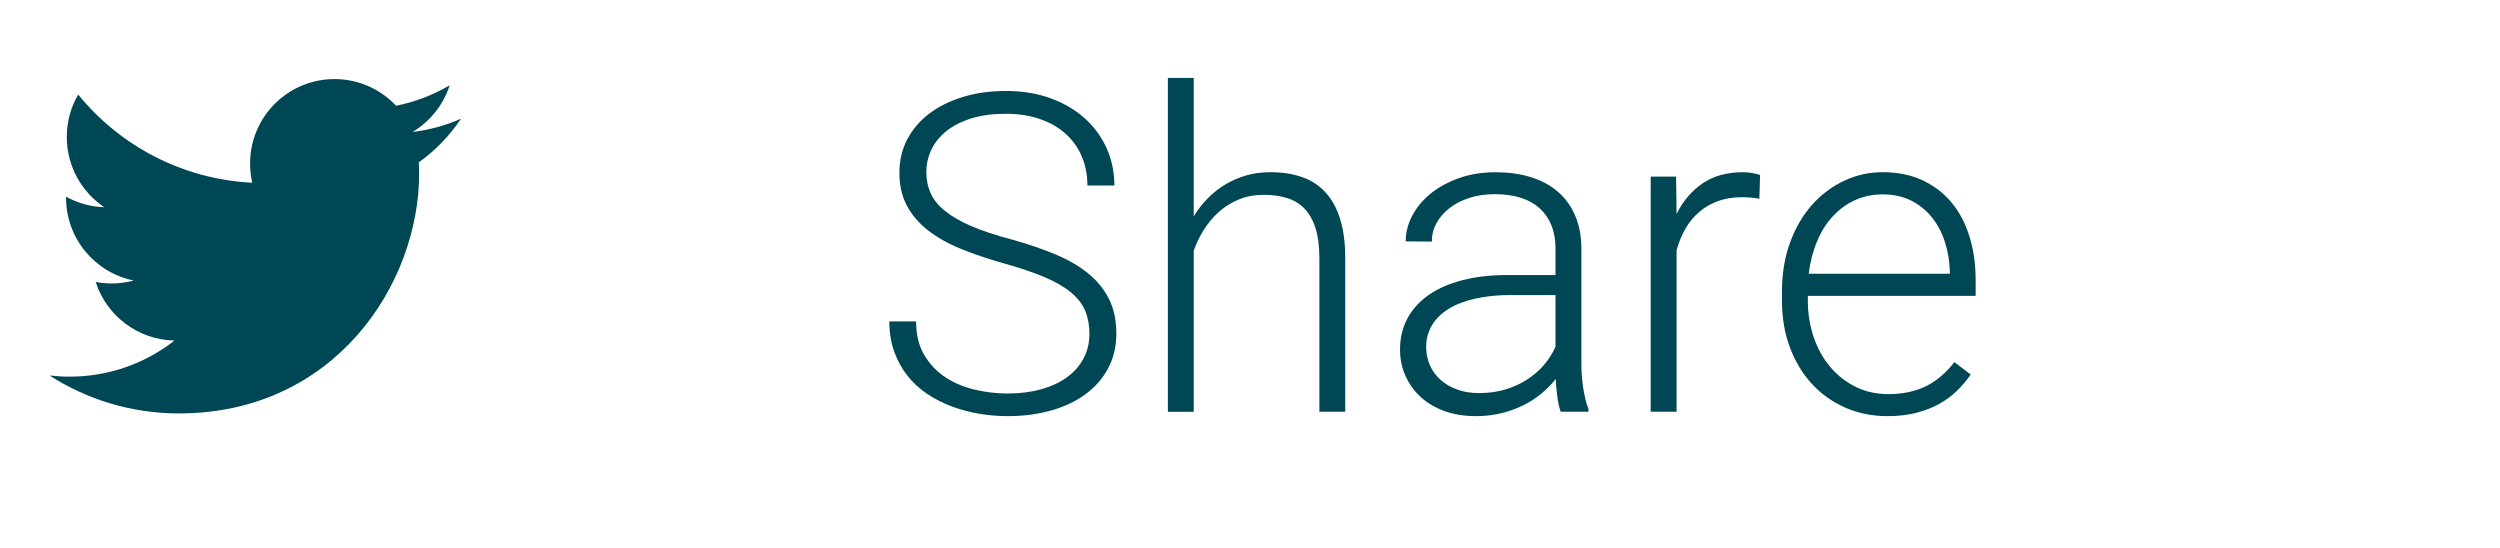 <?xml version="1.0" encoding="utf-8"?>
<!-- Generator: Adobe Illustrator 18.1.1, SVG Export Plug-In . SVG Version: 6.00 Build 0)  -->
<svg version="1.1" id="Layer_1" xmlns="http://www.w3.org/2000/svg" xmlns:xlink="http://www.w3.org/1999/xlink" x="0px" y="0px"
	 width="73px" height="16px" viewBox="0 0 73 16" enable-background="new 0 0 73 16" xml:space="preserve">
<g>
	<path fill="#004756" d="M13.462,3.465c-0.442,0.196-0.917,0.329-1.415,0.388
		c0.509-0.305,0.899-0.788,1.084-1.363c-0.477,0.282-1.005,0.487-1.566,0.598
		c-0.449-0.48-1.09-0.779-1.798-0.779c-1.361,0-2.465,1.104-2.465,2.465
		c0,0.193,0.022,0.381,0.064,0.562C5.315,5.234,3.499,4.252,2.283,2.761
		C2.071,3.125,1.95,3.548,1.95,4c0,0.855,0.436,1.61,1.096,2.052
		c-0.404-0.014-0.784-0.125-1.117-0.309v0.031c0,1.194,0.85,2.19,1.977,2.417
		C3.7,8.246,3.482,8.277,3.257,8.277c-0.159,0-0.313-0.016-0.464-0.045
		C3.107,9.211,4.017,9.923,5.095,9.944c-0.843,0.661-1.907,1.054-3.061,1.054
		c-0.199,0-0.395-0.012-0.588-0.034c1.091,0.7,2.386,1.108,3.779,1.108
		c4.534,0,7.014-3.756,7.014-7.014L12.23,4.74
		C12.714,4.394,13.133,3.96,13.462,3.465z"/>
</g>
<g>
	<path fill="#004756" d="M31.811,9.751c0-0.254-0.041-0.479-0.124-0.676
		c-0.082-0.197-0.222-0.377-0.419-0.54C31.071,8.373,30.812,8.224,30.49,8.088
		c-0.322-0.135-0.724-0.271-1.206-0.406c-0.465-0.131-0.884-0.274-1.257-0.429
		c-0.373-0.154-0.688-0.335-0.949-0.542c-0.26-0.208-0.461-0.446-0.603-0.717
		c-0.142-0.271-0.213-0.588-0.213-0.952c0-0.355,0.076-0.679,0.229-0.971
		s0.366-0.542,0.641-0.752c0.275-0.209,0.603-0.372,0.984-0.488
		c0.381-0.117,0.798-0.175,1.25-0.175c0.487,0,0.926,0.072,1.317,0.216
		c0.392,0.144,0.725,0.341,1,0.59s0.487,0.542,0.635,0.876
		s0.222,0.694,0.222,1.079h-0.787c0-0.3-0.053-0.579-0.159-0.834
		c-0.106-0.256-0.26-0.478-0.463-0.664c-0.203-0.186-0.453-0.332-0.749-0.438
		s-0.635-0.159-1.016-0.159s-0.716,0.045-1.006,0.136
		c-0.29,0.091-0.531,0.214-0.724,0.368c-0.192,0.155-0.338,0.335-0.438,0.543
		c-0.1,0.208-0.149,0.427-0.149,0.66c0,0.22,0.041,0.423,0.124,0.609
		c0.082,0.186,0.221,0.358,0.416,0.518c0.195,0.158,0.451,0.307,0.768,0.444
		c0.317,0.137,0.709,0.268,1.174,0.39c0.487,0.135,0.92,0.284,1.301,0.444
		s0.703,0.35,0.965,0.568c0.262,0.218,0.461,0.469,0.597,0.752
		s0.203,0.611,0.203,0.984c0,0.376-0.079,0.714-0.238,1.013
		c-0.158,0.298-0.378,0.551-0.66,0.758c-0.281,0.208-0.617,0.367-1.006,0.477
		s-0.812,0.165-1.27,0.165c-0.275,0-0.551-0.023-0.828-0.069
		c-0.277-0.047-0.544-0.118-0.8-0.213c-0.256-0.096-0.495-0.217-0.718-0.365
		c-0.222-0.148-0.415-0.324-0.577-0.53c-0.163-0.205-0.292-0.44-0.388-0.704
		c-0.095-0.265-0.143-0.561-0.143-0.886h0.781c0,0.39,0.081,0.718,0.241,0.987
		c0.161,0.269,0.368,0.485,0.622,0.65s0.54,0.285,0.857,0.358
		c0.317,0.074,0.635,0.111,0.952,0.111c0.36,0,0.687-0.041,0.98-0.124
		c0.294-0.082,0.546-0.199,0.756-0.352c0.209-0.152,0.37-0.336,0.482-0.55
		C31.754,10.251,31.811,10.013,31.811,9.751z"/>
	<path fill="#004756" d="M34.857,6.317c0.119-0.195,0.256-0.372,0.413-0.53
		c0.157-0.159,0.329-0.294,0.518-0.406c0.188-0.112,0.391-0.199,0.609-0.261
		c0.218-0.061,0.449-0.092,0.695-0.092c0.343,0,0.649,0.046,0.92,0.14
		s0.5,0.241,0.688,0.444c0.188,0.203,0.333,0.464,0.432,0.784
		c0.1,0.319,0.149,0.706,0.149,1.158v4.469h-0.755V7.549
		c0-0.355-0.038-0.652-0.114-0.889s-0.184-0.427-0.324-0.571
		s-0.31-0.247-0.511-0.308c-0.201-0.061-0.424-0.092-0.67-0.092
		c-0.271,0-0.516,0.045-0.736,0.137c-0.22,0.091-0.415,0.212-0.584,0.365
		s-0.315,0.327-0.438,0.524c-0.123,0.196-0.22,0.398-0.292,0.606v4.704h-0.755
		v-9.75h0.755V6.317z"/>
	<path fill="#004756" d="M45.572,12.024c-0.043-0.118-0.074-0.264-0.098-0.435
		c-0.023-0.172-0.039-0.346-0.049-0.523c-0.113,0.147-0.25,0.287-0.406,0.418
		c-0.156,0.132-0.332,0.246-0.527,0.344c-0.193,0.097-0.408,0.176-0.641,0.234
		s-0.484,0.089-0.756,0.089c-0.334,0-0.637-0.049-0.91-0.146
		c-0.273-0.098-0.505-0.234-0.697-0.41c-0.193-0.176-0.342-0.382-0.448-0.619
		c-0.106-0.236-0.159-0.494-0.159-0.773c0-0.335,0.072-0.637,0.216-0.905
		s0.351-0.497,0.622-0.686c0.271-0.188,0.599-0.332,0.988-0.432
		c0.387-0.099,0.82-0.149,1.303-0.149h1.41V7.25
		c0-0.491-0.15-0.877-0.453-1.158c-0.303-0.282-0.744-0.422-1.324-0.422
		c-0.268,0-0.512,0.036-0.736,0.108s-0.418,0.171-0.58,0.298
		c-0.164,0.127-0.291,0.274-0.381,0.441c-0.092,0.167-0.137,0.346-0.137,0.537
		l-0.762-0.006c0-0.258,0.063-0.508,0.19-0.749s0.306-0.456,0.536-0.645
		c0.23-0.188,0.508-0.339,0.832-0.454c0.322-0.114,0.682-0.171,1.074-0.171
		c0.365,0,0.701,0.046,1.008,0.14S45.257,5.401,45.476,5.587
		c0.221,0.186,0.393,0.419,0.514,0.698c0.123,0.279,0.186,0.605,0.186,0.978
		v3.326c0,0.119,0.004,0.241,0.012,0.368c0.01,0.127,0.023,0.249,0.041,0.368
		c0.02,0.119,0.041,0.231,0.066,0.34c0.025,0.107,0.057,0.201,0.09,0.282
		v0.076H45.572z M43.185,11.478c0.275,0,0.529-0.035,0.766-0.104
		c0.234-0.07,0.447-0.167,0.637-0.289c0.191-0.122,0.355-0.266,0.496-0.429
		c0.139-0.162,0.252-0.34,0.336-0.529V8.615h-1.301
		c-0.391,0-0.738,0.035-1.045,0.105c-0.307,0.069-0.566,0.17-0.777,0.301
		s-0.373,0.291-0.486,0.479c-0.111,0.188-0.167,0.401-0.167,0.638
		c0,0.187,0.037,0.361,0.108,0.524c0.071,0.163,0.174,0.305,0.307,0.425
		c0.133,0.121,0.295,0.216,0.486,0.286C42.734,11.443,42.949,11.478,43.185,11.478
		z"/>
	<path fill="#004756" d="M51.374,5.803c-0.162-0.03-0.332-0.044-0.514-0.044
		c-0.26,0-0.492,0.038-0.699,0.114s-0.391,0.183-0.549,0.321
		c-0.158,0.137-0.293,0.3-0.4,0.488c-0.107,0.188-0.193,0.397-0.256,0.625
		v4.716h-0.756V5.156h0.742l0.014,1.092c0.186-0.376,0.438-0.674,0.758-0.892
		c0.318-0.218,0.711-0.327,1.178-0.327c0.092,0,0.188,0.008,0.285,0.025
		s0.17,0.036,0.217,0.057L51.374,5.803z"/>
	<path fill="#004756" d="M55.113,12.151c-0.449,0-0.861-0.083-1.238-0.251
		c-0.377-0.167-0.701-0.399-0.975-0.698c-0.271-0.298-0.484-0.652-0.637-1.063
		c-0.152-0.41-0.229-0.861-0.229-1.352V8.514c0-0.529,0.078-1.008,0.238-1.438
		c0.158-0.429,0.373-0.795,0.643-1.098c0.271-0.303,0.584-0.537,0.938-0.702
		s0.727-0.248,1.119-0.248c0.438,0,0.824,0.078,1.162,0.235
		c0.34,0.157,0.623,0.375,0.854,0.654s0.406,0.611,0.523,0.997
		c0.119,0.385,0.178,0.806,0.178,1.263v0.463H52.789v0.146
		c0,0.376,0.059,0.731,0.172,1.063c0.115,0.332,0.275,0.62,0.482,0.866
		s0.455,0.439,0.742,0.581c0.289,0.142,0.607,0.212,0.959,0.212
		c0.406,0,0.766-0.074,1.076-0.222s0.594-0.386,0.848-0.711l0.477,0.362
		c-0.115,0.164-0.246,0.321-0.396,0.469c-0.15,0.148-0.326,0.277-0.525,0.388
		c-0.197,0.11-0.422,0.196-0.672,0.261C55.701,12.119,55.421,12.151,55.113,12.151z
		 M54.972,5.676c-0.287,0-0.553,0.055-0.799,0.165S53.71,6.108,53.523,6.311
		c-0.189,0.203-0.344,0.447-0.463,0.733c-0.121,0.285-0.203,0.602-0.246,0.949
		h4.121V7.911c-0.01-0.288-0.055-0.566-0.141-0.835
		C56.71,6.807,56.587,6.569,56.423,6.362c-0.162-0.208-0.365-0.374-0.605-0.498
		C55.576,5.739,55.294,5.676,54.972,5.676z"/>
</g>
</svg>
